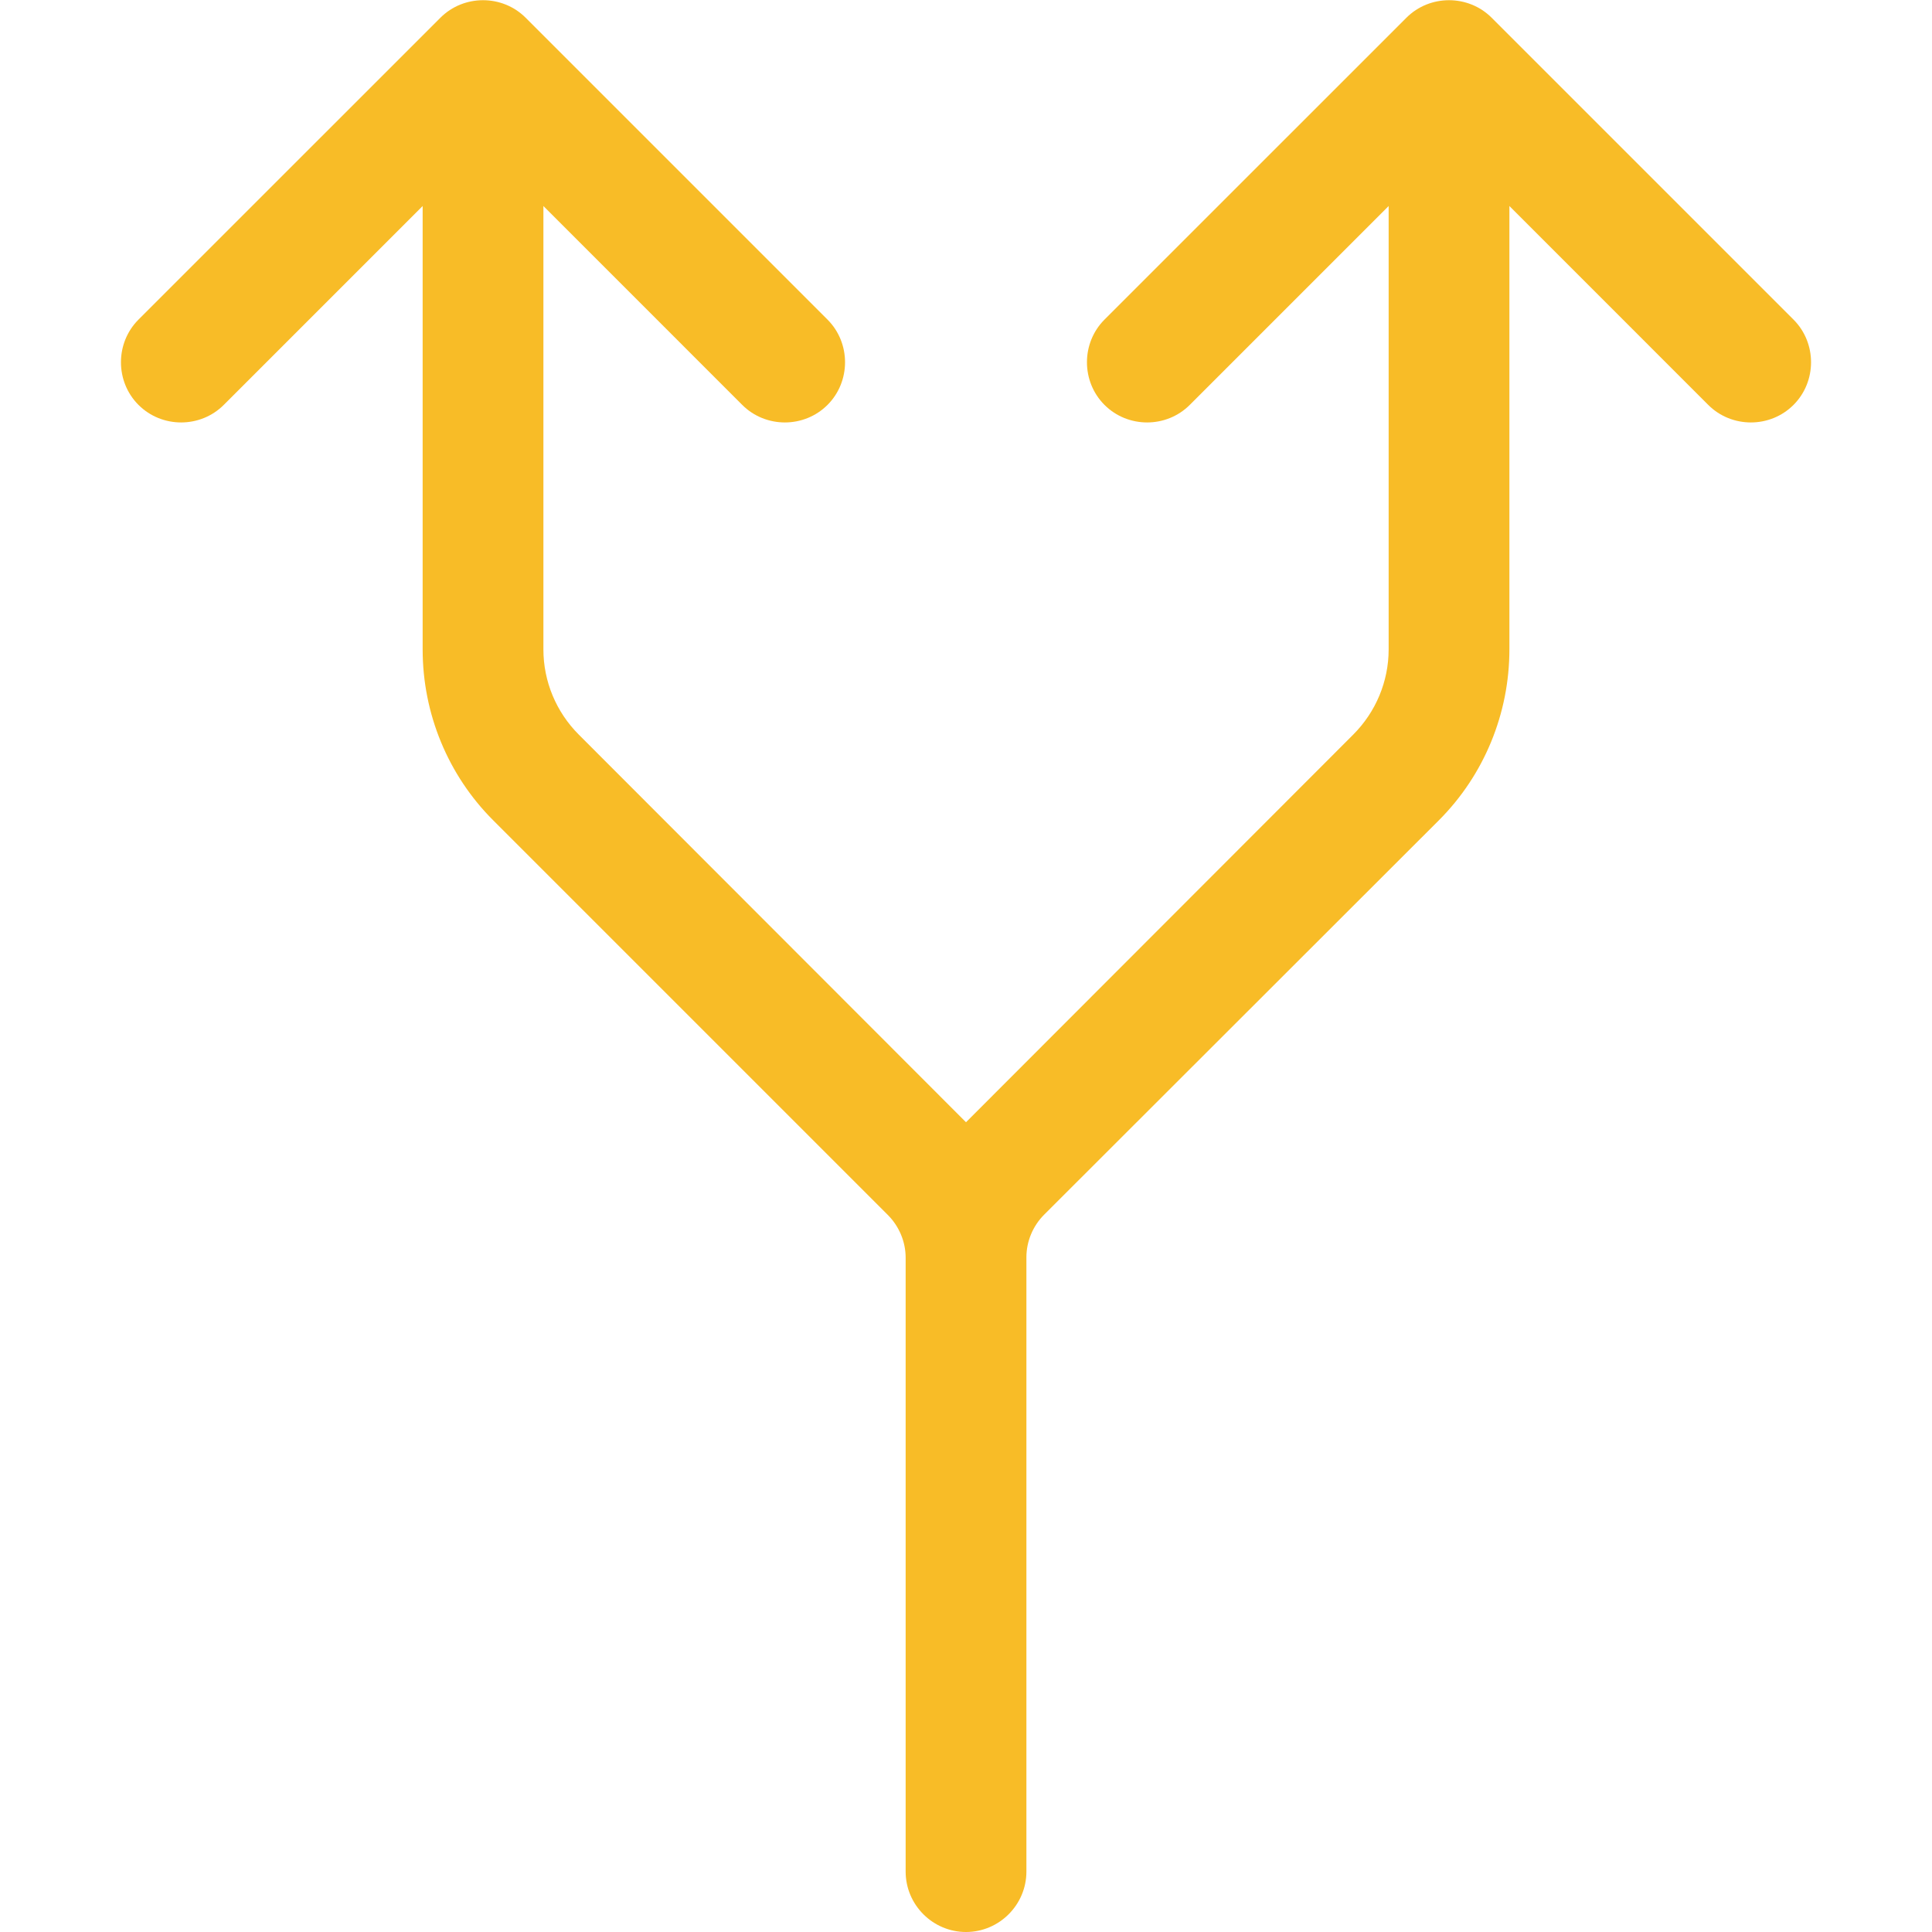 <svg width="38" height="38" viewBox="0 0 38 38" fill="none" xmlns="http://www.w3.org/2000/svg">
<g clip-path="url(#clip0_382_594)">
<path d="M2.724 7.964C2.264 7.504 2.264 6.746 2.724 6.286L8.662 0.349C9.122 -0.111 9.879 -0.111 10.339 0.349L16.276 6.286C16.736 6.746 16.736 7.504 16.276 7.964C15.816 8.424 15.059 8.424 14.599 7.964L10.688 4.052L10.688 8.312L10.688 12.773C10.688 13.404 10.94 14.005 11.385 14.45L19 22.073L26.615 14.45C27.06 14.005 27.313 13.404 27.313 12.773L27.313 8.312L27.313 4.052L23.401 7.964C22.941 8.424 22.184 8.424 21.724 7.964C21.264 7.504 21.264 6.746 21.724 6.286L27.662 0.349C28.122 -0.111 28.879 -0.111 29.339 0.349L35.276 6.286C35.736 6.746 35.736 7.504 35.276 7.964C34.816 8.424 34.059 8.424 33.599 7.964L29.688 4.052L29.688 8.312L29.688 12.773C29.688 14.035 29.19 15.245 28.3 16.135L20.537 23.891C20.314 24.114 20.188 24.418 20.188 24.73L20.188 34.438L20.188 36.812C20.188 37.466 19.653 38 19 38C18.347 38 17.813 37.466 17.813 36.812L17.813 34.438L17.813 24.737C17.813 24.425 17.686 24.121 17.464 23.898L9.701 16.135C8.81 15.245 8.313 14.035 8.313 12.773L8.313 8.312L8.313 4.052L4.401 7.964C3.941 8.424 3.184 8.424 2.724 7.964Z" fill="url(#paint0_linear_382_594)"/>
</g>
<defs>
<linearGradient id="paint0_linear_382_594" x1="2.379" y1="19.002" x2="35.621" y2="19.002" gradientUnits="userSpaceOnUse">
<stop stop-color="#f8bc27"/>
<stop offset="1" stop-color="#f8bc27"/>
</linearGradient>
<clipPath id="clip0_382_594">
<rect width="38" height="38" fill="white" transform="translate(0 38) rotate(-90)"/>
</clipPath>
</defs>
</svg>
